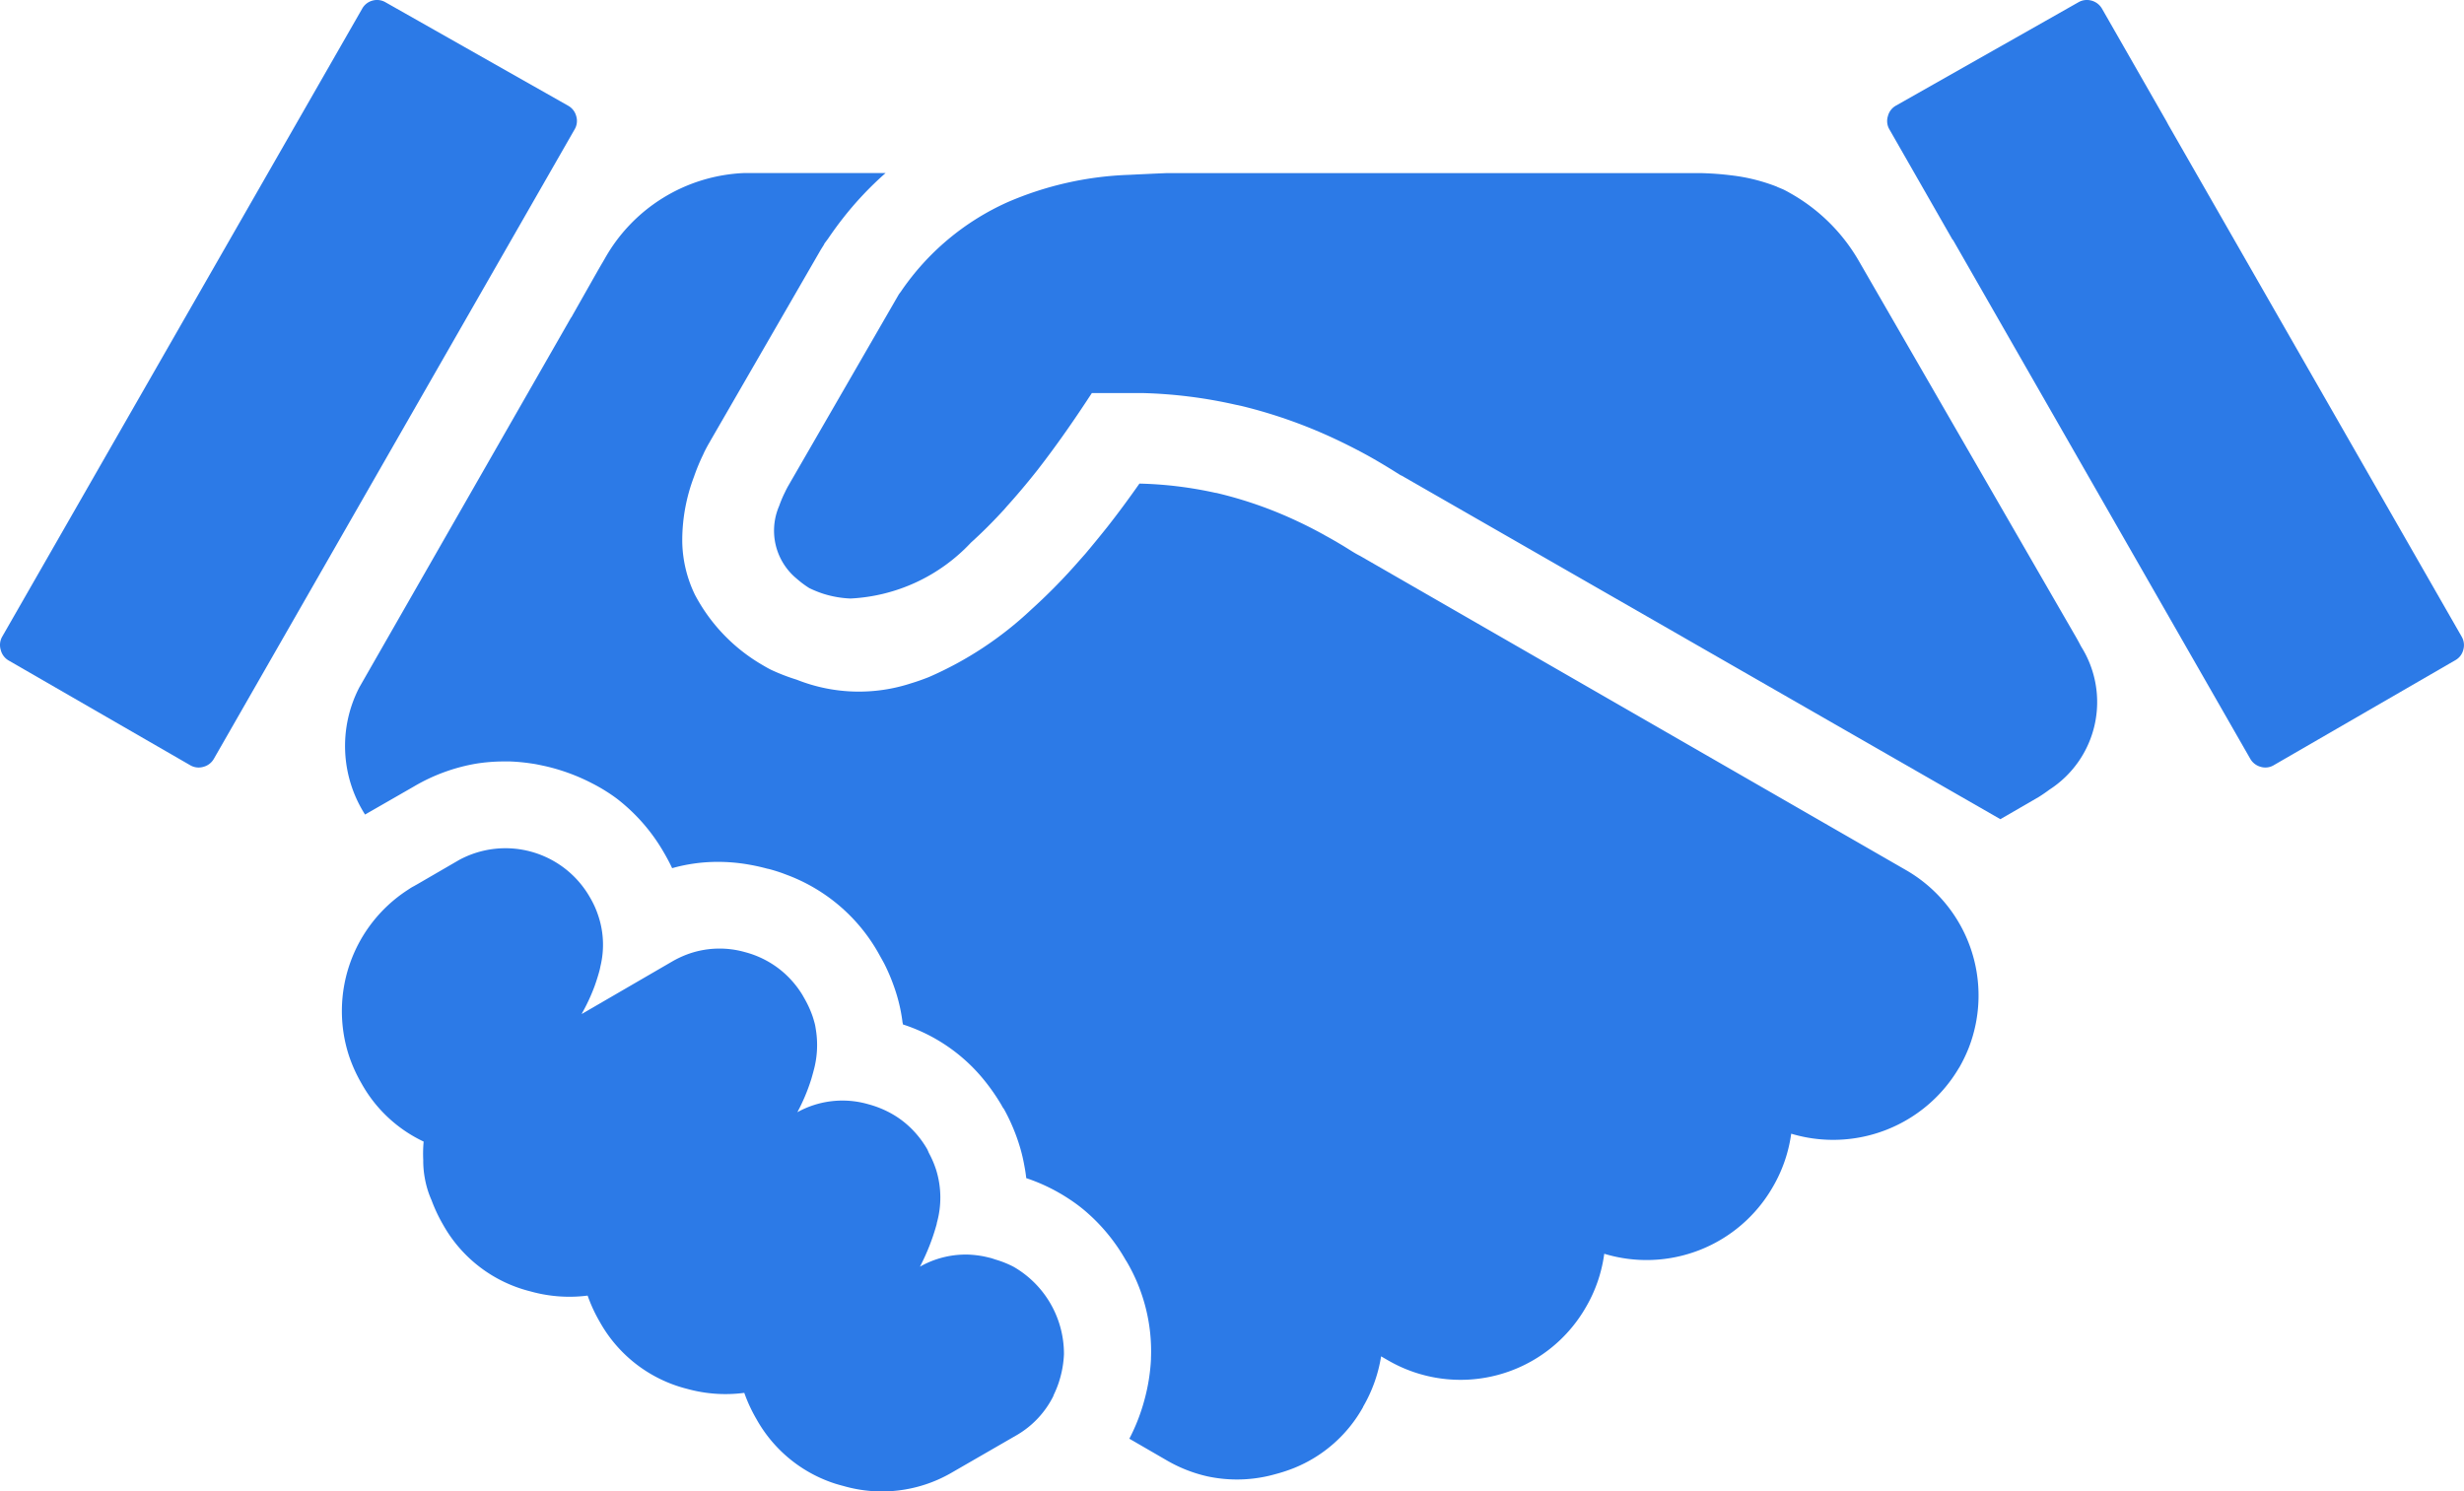 <svg xmlns="http://www.w3.org/2000/svg" xmlns:xlink="http://www.w3.org/1999/xlink" width="68.416" height="41.416" viewBox="0 0 68.416 41.416"><defs><clipPath id="a"><rect width="68.415" height="41.416" fill="#2c7ae7"/></clipPath></defs><g transform="translate(0 0)" clip-path="url(#a)"><path d="M98.067.018a.482.482,0,0,1,.294.228L100.2,3.459l-.048-.077,8.194,14.3a.467.467,0,0,1,.044.365.455.455,0,0,1-.221.288l-5.04,2.915a.452.452,0,0,1-.361.047.478.478,0,0,1-.295-.228L94.214,6.652l0,.015-1.76-3.076a.456.456,0,0,1-.04-.365.464.464,0,0,1,.224-.292L97.7.066a.468.468,0,0,1,.365-.048" transform="translate(-39.994 -0.001)" fill="#2c7ae7" fill-rule="evenodd"/><path d="M65.752,8.858l.166.069c.064.031.126.064.188.1a5.052,5.052,0,0,1,1.9,1.861l6.061,10.5c.044.078.086.155.125.232a2.894,2.894,0,0,1-.88,3.979c-.092.069-.189.136-.291.2l-1.069.619L55.311,16.868H55.3q-.457-.293-.917-.55-.382-.209-.767-.394a13.83,13.83,0,0,0-2.726-.979l-.17-.036a13.172,13.172,0,0,0-2.6-.325H46.726l-.117.177-.007.011q-.718,1.092-1.4,1.967-.421.532-.829.983l-.073.085q-.473.518-.929.928a4.915,4.915,0,0,1-3.348,1.555,2.892,2.892,0,0,1-.744-.129A3.021,3.021,0,0,1,38.879,20a2.743,2.743,0,0,1-.35-.262,1.727,1.727,0,0,1-.486-2.018,3.311,3.311,0,0,1,.162-.383c.026-.055.054-.11.085-.166l3.076-5.327a.306.306,0,0,1,.019-.026c.011-.016.022-.029.033-.044a7.085,7.085,0,0,1,2.969-2.491,9.279,9.279,0,0,1,3.378-.759q.521-.026,1.043-.048h.147l14.56,0,.121,0q.446.012.84.062a5.051,5.051,0,0,1,1.275.317" transform="translate(-16.409 -3.669)" fill="#2c7ae7" fill-rule="evenodd"/><path d="M60.24,27.839h0a4.017,4.017,0,0,1,1.728,4.933,4.263,4.263,0,0,1-.261.541l-.007.008a4.052,4.052,0,0,1-4.66,1.831,4.011,4.011,0,0,1-.523,1.5v0a4.042,4.042,0,0,1-4.668,1.834,3.987,3.987,0,0,1-.515,1.493,4.012,4.012,0,0,1-5.471,1.477l-.21-.121a4.037,4.037,0,0,1-.5,1.4l0,.007a3.834,3.834,0,0,1-1.92,1.695,4.379,4.379,0,0,1-.515.169,3.9,3.9,0,0,1-1.9.059,3.994,3.994,0,0,1-1.138-.454l-1.017-.589a5.315,5.315,0,0,0,.42-1.082v0a5.294,5.294,0,0,0,.18-1.12.128.128,0,0,0,0-.029,4.91,4.91,0,0,0-.689-2.712l-.007-.007a5.1,5.1,0,0,0-1.183-1.418A4.442,4.442,0,0,0,37,36.972a5.062,5.062,0,0,0-1.2-.586q-.02-.18-.055-.357a4.507,4.507,0,0,0-.111-.475,5.343,5.343,0,0,0-.449-1.08c-.019-.027-.037-.053-.056-.081v-.007a5.651,5.651,0,0,0-.531-.762,4.8,4.8,0,0,0-2.222-1.506c0-.019-.007-.037-.011-.056-.012-.1-.028-.2-.048-.306a4.714,4.714,0,0,0-.2-.721,5.213,5.213,0,0,0-.257-.6c-.047-.09-.1-.18-.148-.268v0l-.037-.066A4.872,4.872,0,0,0,29.2,27.982l-.174-.066c-.119-.042-.24-.08-.365-.113l-.056-.012c-.164-.044-.327-.081-.489-.109a4.957,4.957,0,0,0-.965-.078,4.676,4.676,0,0,0-1.183.174c-.064-.136-.134-.268-.21-.4l0,0a5.1,5.1,0,0,0-1.327-1.532,4.834,4.834,0,0,0-.678-.42A5.486,5.486,0,0,0,22.665,25h0q-.146-.04-.291-.07c-.068-.015-.136-.029-.2-.041-.048-.008-.1-.016-.143-.022a5.355,5.355,0,0,0-.556-.052c-.086,0-.172,0-.257,0a4.969,4.969,0,0,0-.7.062,5.093,5.093,0,0,0-1.717.631l-1.36.781a3.541,3.541,0,0,1-.158-3.533l5.876-10.264.011-.011c.179-.318.359-.634.538-.951q.121-.214.243-.428l.14-.239a4.659,4.659,0,0,1,3.861-2.388h3.942A9.345,9.345,0,0,0,30.7,9.743c-.141.18-.277.369-.409.563l-.1.133,0,.011c-.032.053-.063.1-.092.147l-3.073,5.32a.485.485,0,0,1-.037.064c-.048.085-.094.171-.136.257-.005.012-.011.025-.015.036a5.5,5.5,0,0,0-.265.638,4.977,4.977,0,0,0-.324,1.816v0a3.5,3.5,0,0,0,.354,1.462,4.893,4.893,0,0,0,1.816,1.913c.1.059.193.115.295.166a5.6,5.6,0,0,0,.715.276,4.664,4.664,0,0,0,3.172.1c.164-.049.328-.108.494-.173A9.872,9.872,0,0,0,35.935,20.6v0a15.844,15.844,0,0,0,1.194-1.2l0,0c.1-.113.205-.231.31-.35q.3-.356.615-.751l0,0q.438-.558.888-1.2h.022a10.871,10.871,0,0,1,2.093.257l.015,0a11.373,11.373,0,0,1,2.266.792c.226.105.45.22.674.342l.092.052q.211.115.42.24l.081.048.243.151c.073.046.147.088.221.125Z" transform="translate(-7.305 -3.669)" fill="#2c7ae7" fill-rule="evenodd"/><path d="M18.809,42.537l1.175-.682A2.7,2.7,0,0,1,23.61,42.88a2.8,2.8,0,0,1,.137.261c.035.077.065.154.092.233a2.535,2.535,0,0,1,.07,1.432c-.007.04-.016.079-.026.119-.038.14-.081.277-.129.413a5.2,5.2,0,0,1-.365.788H23.4l2.48-1.44a2.773,2.773,0,0,1,.5-.232,2.586,2.586,0,0,1,1.54-.041,2.654,2.654,0,0,1,1.032.531,2.691,2.691,0,0,1,.568.663l.037.066a2.926,2.926,0,0,1,.243.524c.022.067.042.136.059.2s.023.119.033.178a2.675,2.675,0,0,1-.066,1.139c-.02.079-.043.158-.066.236a5.319,5.319,0,0,1-.383.909,2.585,2.585,0,0,1,1.96-.224,2.817,2.817,0,0,1,.637.254,2.541,2.541,0,0,1,.409.28,2.7,2.7,0,0,1,.6.719c.015.032.03.064.044.1a2.7,2.7,0,0,1,.206.482,2.6,2.6,0,0,1,.015,1.47.064.064,0,0,0,0,.015,5.931,5.931,0,0,1-.468,1.194h0a2.578,2.578,0,0,1,1.337-.336,2.874,2.874,0,0,1,.445.052c.068.015.137.031.206.049l.111.037a2.765,2.765,0,0,1,.5.2,2.79,2.79,0,0,1,1.4,2.427,2.87,2.87,0,0,1-.1.641c-.014.05-.029.1-.044.148a2.987,2.987,0,0,1-.147.357.034.034,0,0,0,0,.011,2.588,2.588,0,0,1-1,1.08L33.63,58.887a3.852,3.852,0,0,1-2.97.353c-.074-.019-.148-.04-.221-.062a3.849,3.849,0,0,1-2.2-1.8h0a4.273,4.273,0,0,1-.336-.725,3.992,3.992,0,0,1-1.587-.111,3.854,3.854,0,0,1-2.428-1.865v0a4.227,4.227,0,0,1-.335-.725,4.006,4.006,0,0,1-1.591-.118,3.845,3.845,0,0,1-2.428-1.861v0a4.364,4.364,0,0,1-.313-.666,2.629,2.629,0,0,1-.192-.637,2.6,2.6,0,0,1-.04-.483,3.688,3.688,0,0,1,.011-.512,3.855,3.855,0,0,1-1.724-1.613l0,0a4.182,4.182,0,0,1-.35-.773A4.009,4.009,0,0,1,18.537,42.7l.1-.066c.031-.019.064-.038.1-.056l.037-.022.04-.022" transform="translate(-7.237 -17.973)" fill="#2c7ae7" fill-rule="evenodd"/><path d="M10.342.018a.468.468,0,0,1,.365.048l5.065,2.869A.467.467,0,0,1,16,3.227a.457.457,0,0,1-.044.365L5.939,21.072a.47.47,0,0,1-.295.225.46.46,0,0,1-.365-.047L.24,18.343a.469.469,0,0,1-.221-.3.465.465,0,0,1,.044-.365L10.054.246a.467.467,0,0,1,.288-.228" transform="translate(0 -0.001)" fill="#2c7ae7" fill-rule="evenodd"/></g></svg>